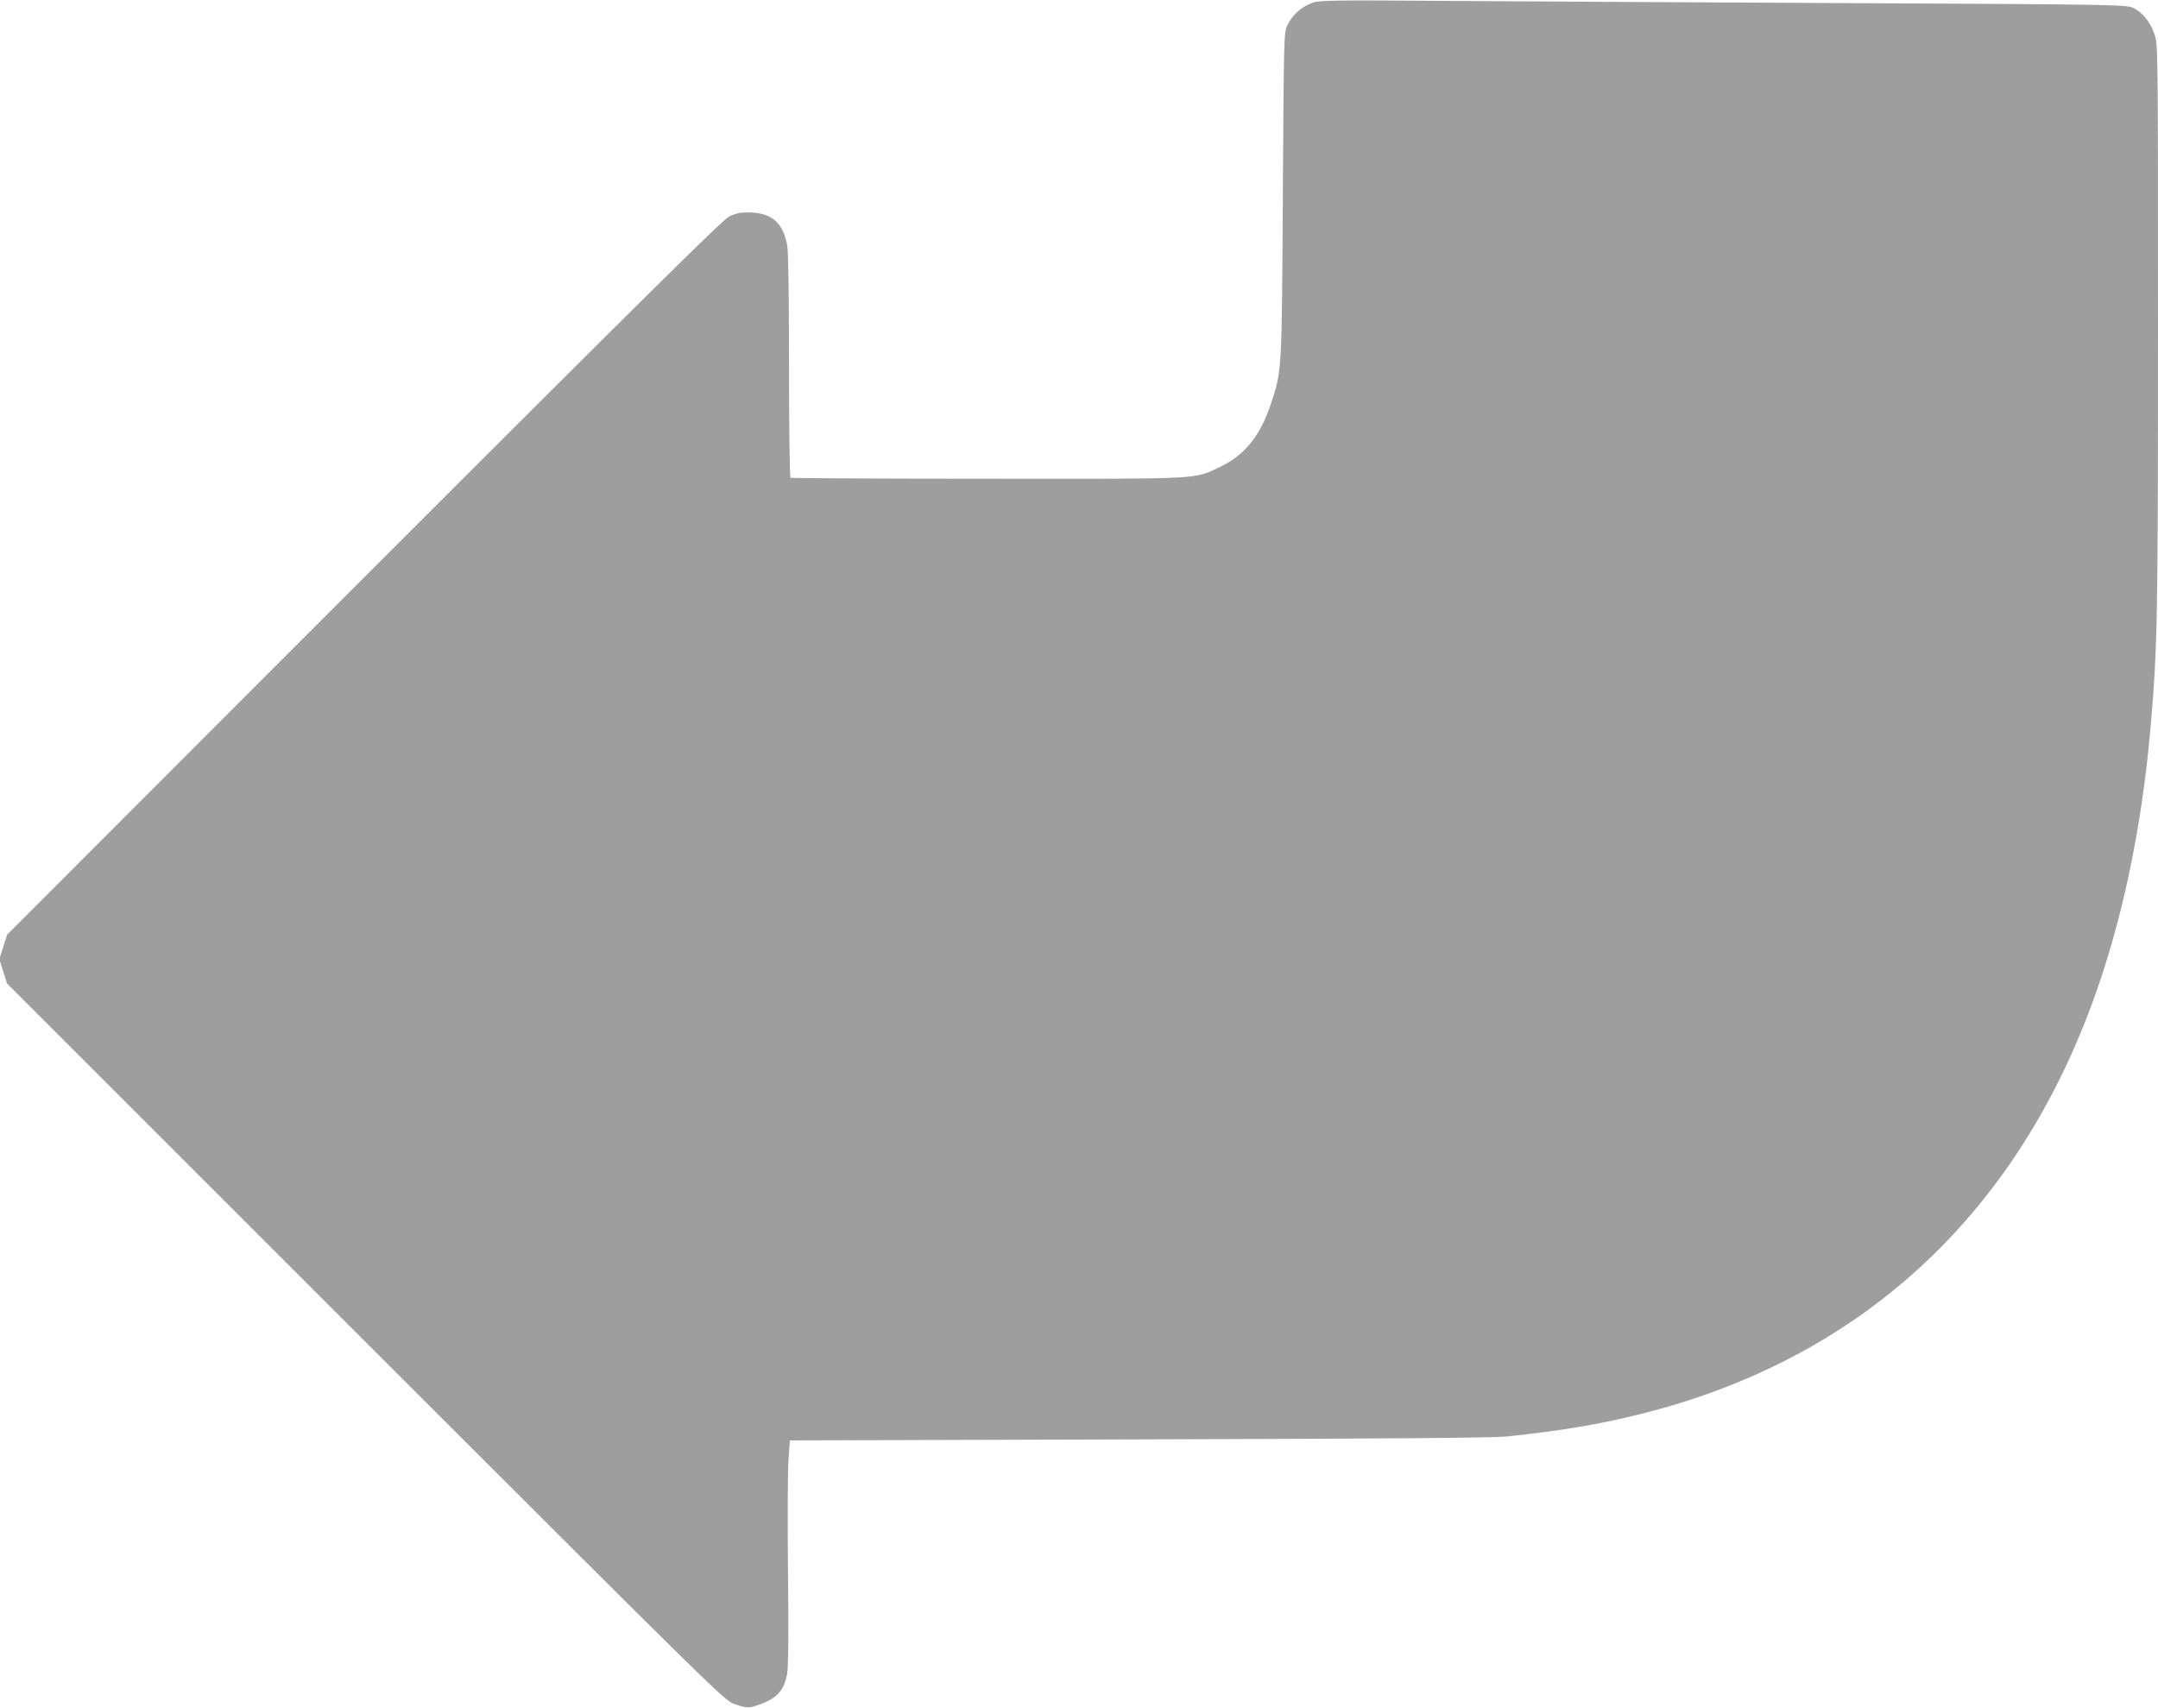 <?xml version="1.0" standalone="no"?>
<!DOCTYPE svg PUBLIC "-//W3C//DTD SVG 20010904//EN"
 "http://www.w3.org/TR/2001/REC-SVG-20010904/DTD/svg10.dtd">
<svg version="1.0" xmlns="http://www.w3.org/2000/svg"
 width="1280pt" height="1013pt" viewBox="0 0 1280 1013"
 preserveAspectRatio="xMidYMid meet">
<g transform="translate(0,1013) scale(0.1,-0.1)"
fill="#9e9e9e" stroke="none">
<path d="M7776 10110 c-61 -24 -112 -71 -140 -130 -21 -45 -21 -53 -27 -1005
-6 -1063 -5 -1043 -73 -1247 -63 -186 -154 -298 -298 -367 -160 -76 -93 -72
-1387 -71 -635 0 -1158 3 -1162 6 -5 3 -9 301 -9 663 0 431 -4 678 -11 717
-25 136 -95 194 -234 194 -45 0 -74 -6 -111 -25 -38 -19 -505 -481 -2166
-2142 l-2116 -2118 -23 -73 -23 -72 23 -73 23 -72 2126 -2126 c2105 -2104
2128 -2126 2188 -2148 75 -26 86 -26 154 -1 101 37 141 83 159 181 7 41 9 240
5 607 -3 301 -2 599 3 662 l8 115 2070 6 c1484 4 2101 9 2180 17 338 36 543
71 790 132 1292 320 2217 1161 2687 2445 173 471 290 1024 342 1610 43 483 46
647 46 2395 0 1664 0 1677 -21 1737 -25 75 -75 135 -131 158 -40 17 -139 19
-1583 26 -847 4 -1922 10 -2390 13 -825 6 -851 5 -899 -14z"/>
</g>
</svg>
